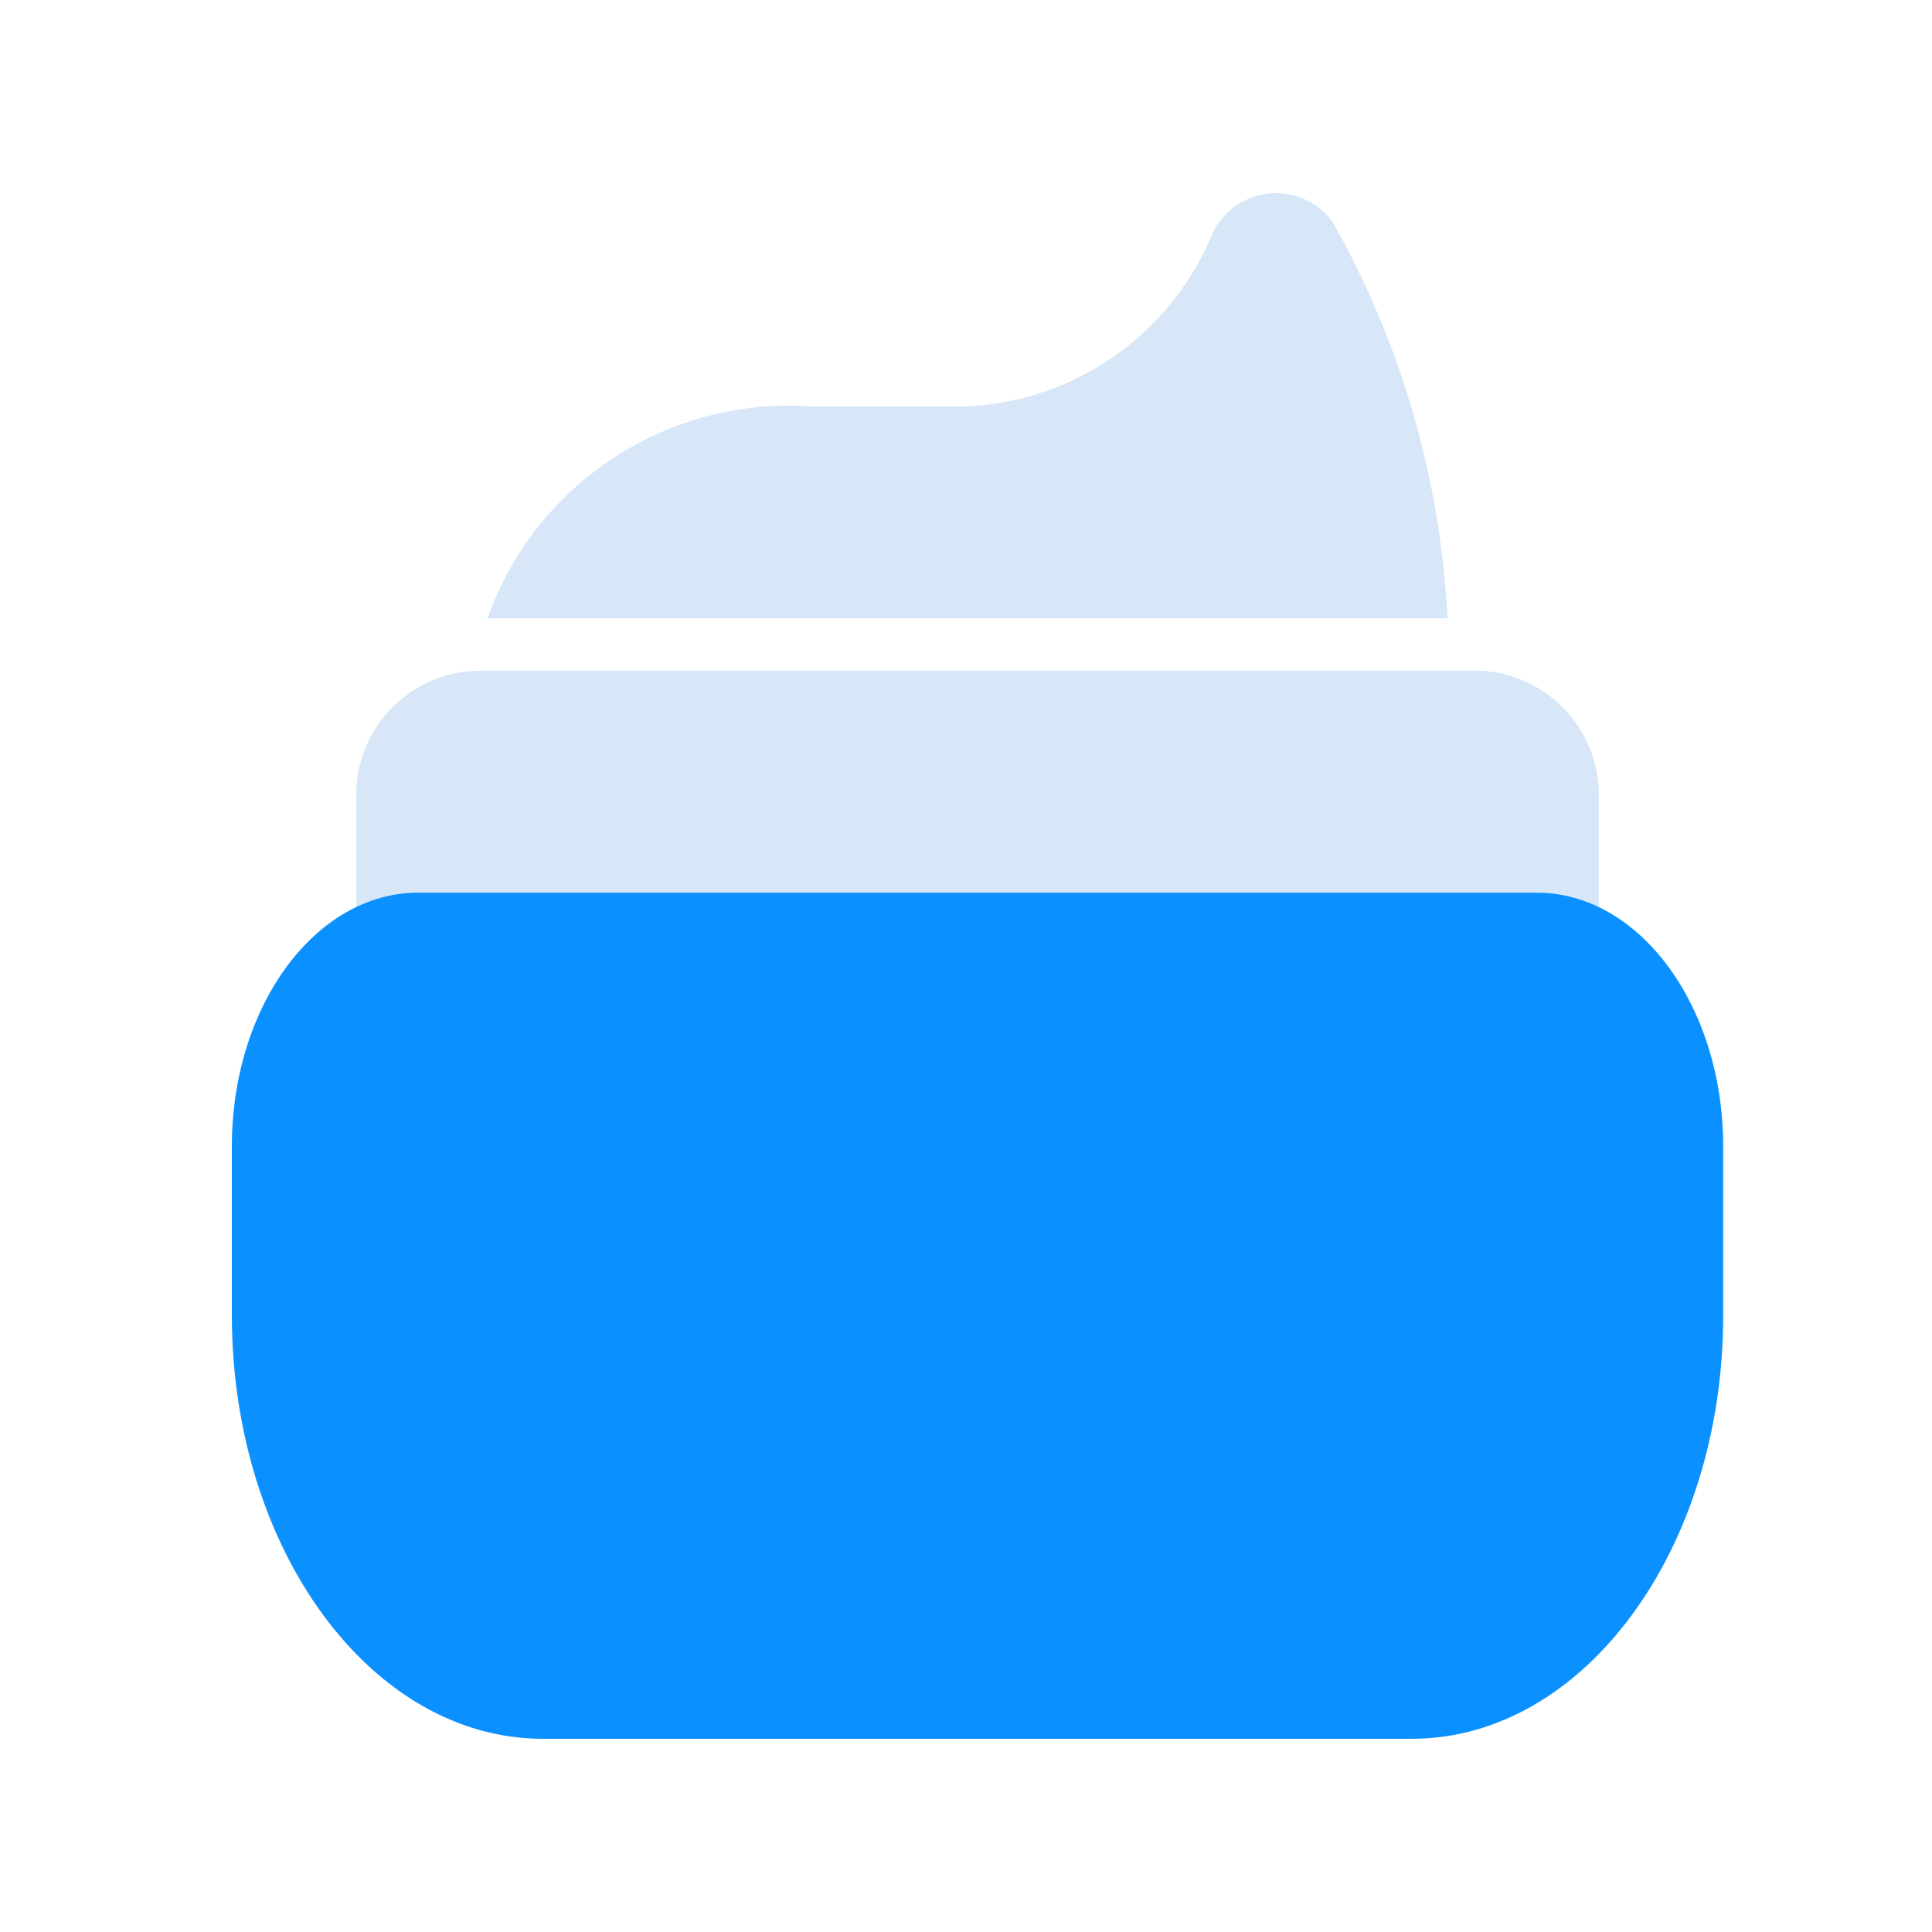 <svg width="50" height="50" viewBox="0 0 50 50" fill="none" xmlns="http://www.w3.org/2000/svg">
<path d="M37.463 16.002C37.279 12.401 36.265 8.888 34.488 5.744C33.889 4.933 32.752 4.756 31.942 5.356C31.704 5.526 31.52 5.757 31.391 6.016C30.274 8.759 27.599 10.549 24.631 10.522H21.03C17.314 10.243 13.862 12.483 12.617 16.002H37.463Z" fill="#D7E7F7"/>
<path d="M41.377 23.782V20.569C41.377 18.793 39.934 17.356 38.164 17.356H12.433C10.656 17.356 9.22 18.8 9.22 20.569V23.782H41.383H41.377Z" fill="#D7E7F7"/>
<path d="M36.55 45H14.039C9.601 44.993 6.007 40.092 6 34.047V29.67C6 26.042 8.158 23.102 10.826 23.102H39.77C42.432 23.102 44.596 26.042 44.596 29.67V34.047C44.596 40.092 40.995 44.986 36.557 45H36.55Z" fill="#0B91FF"/>
</svg>
